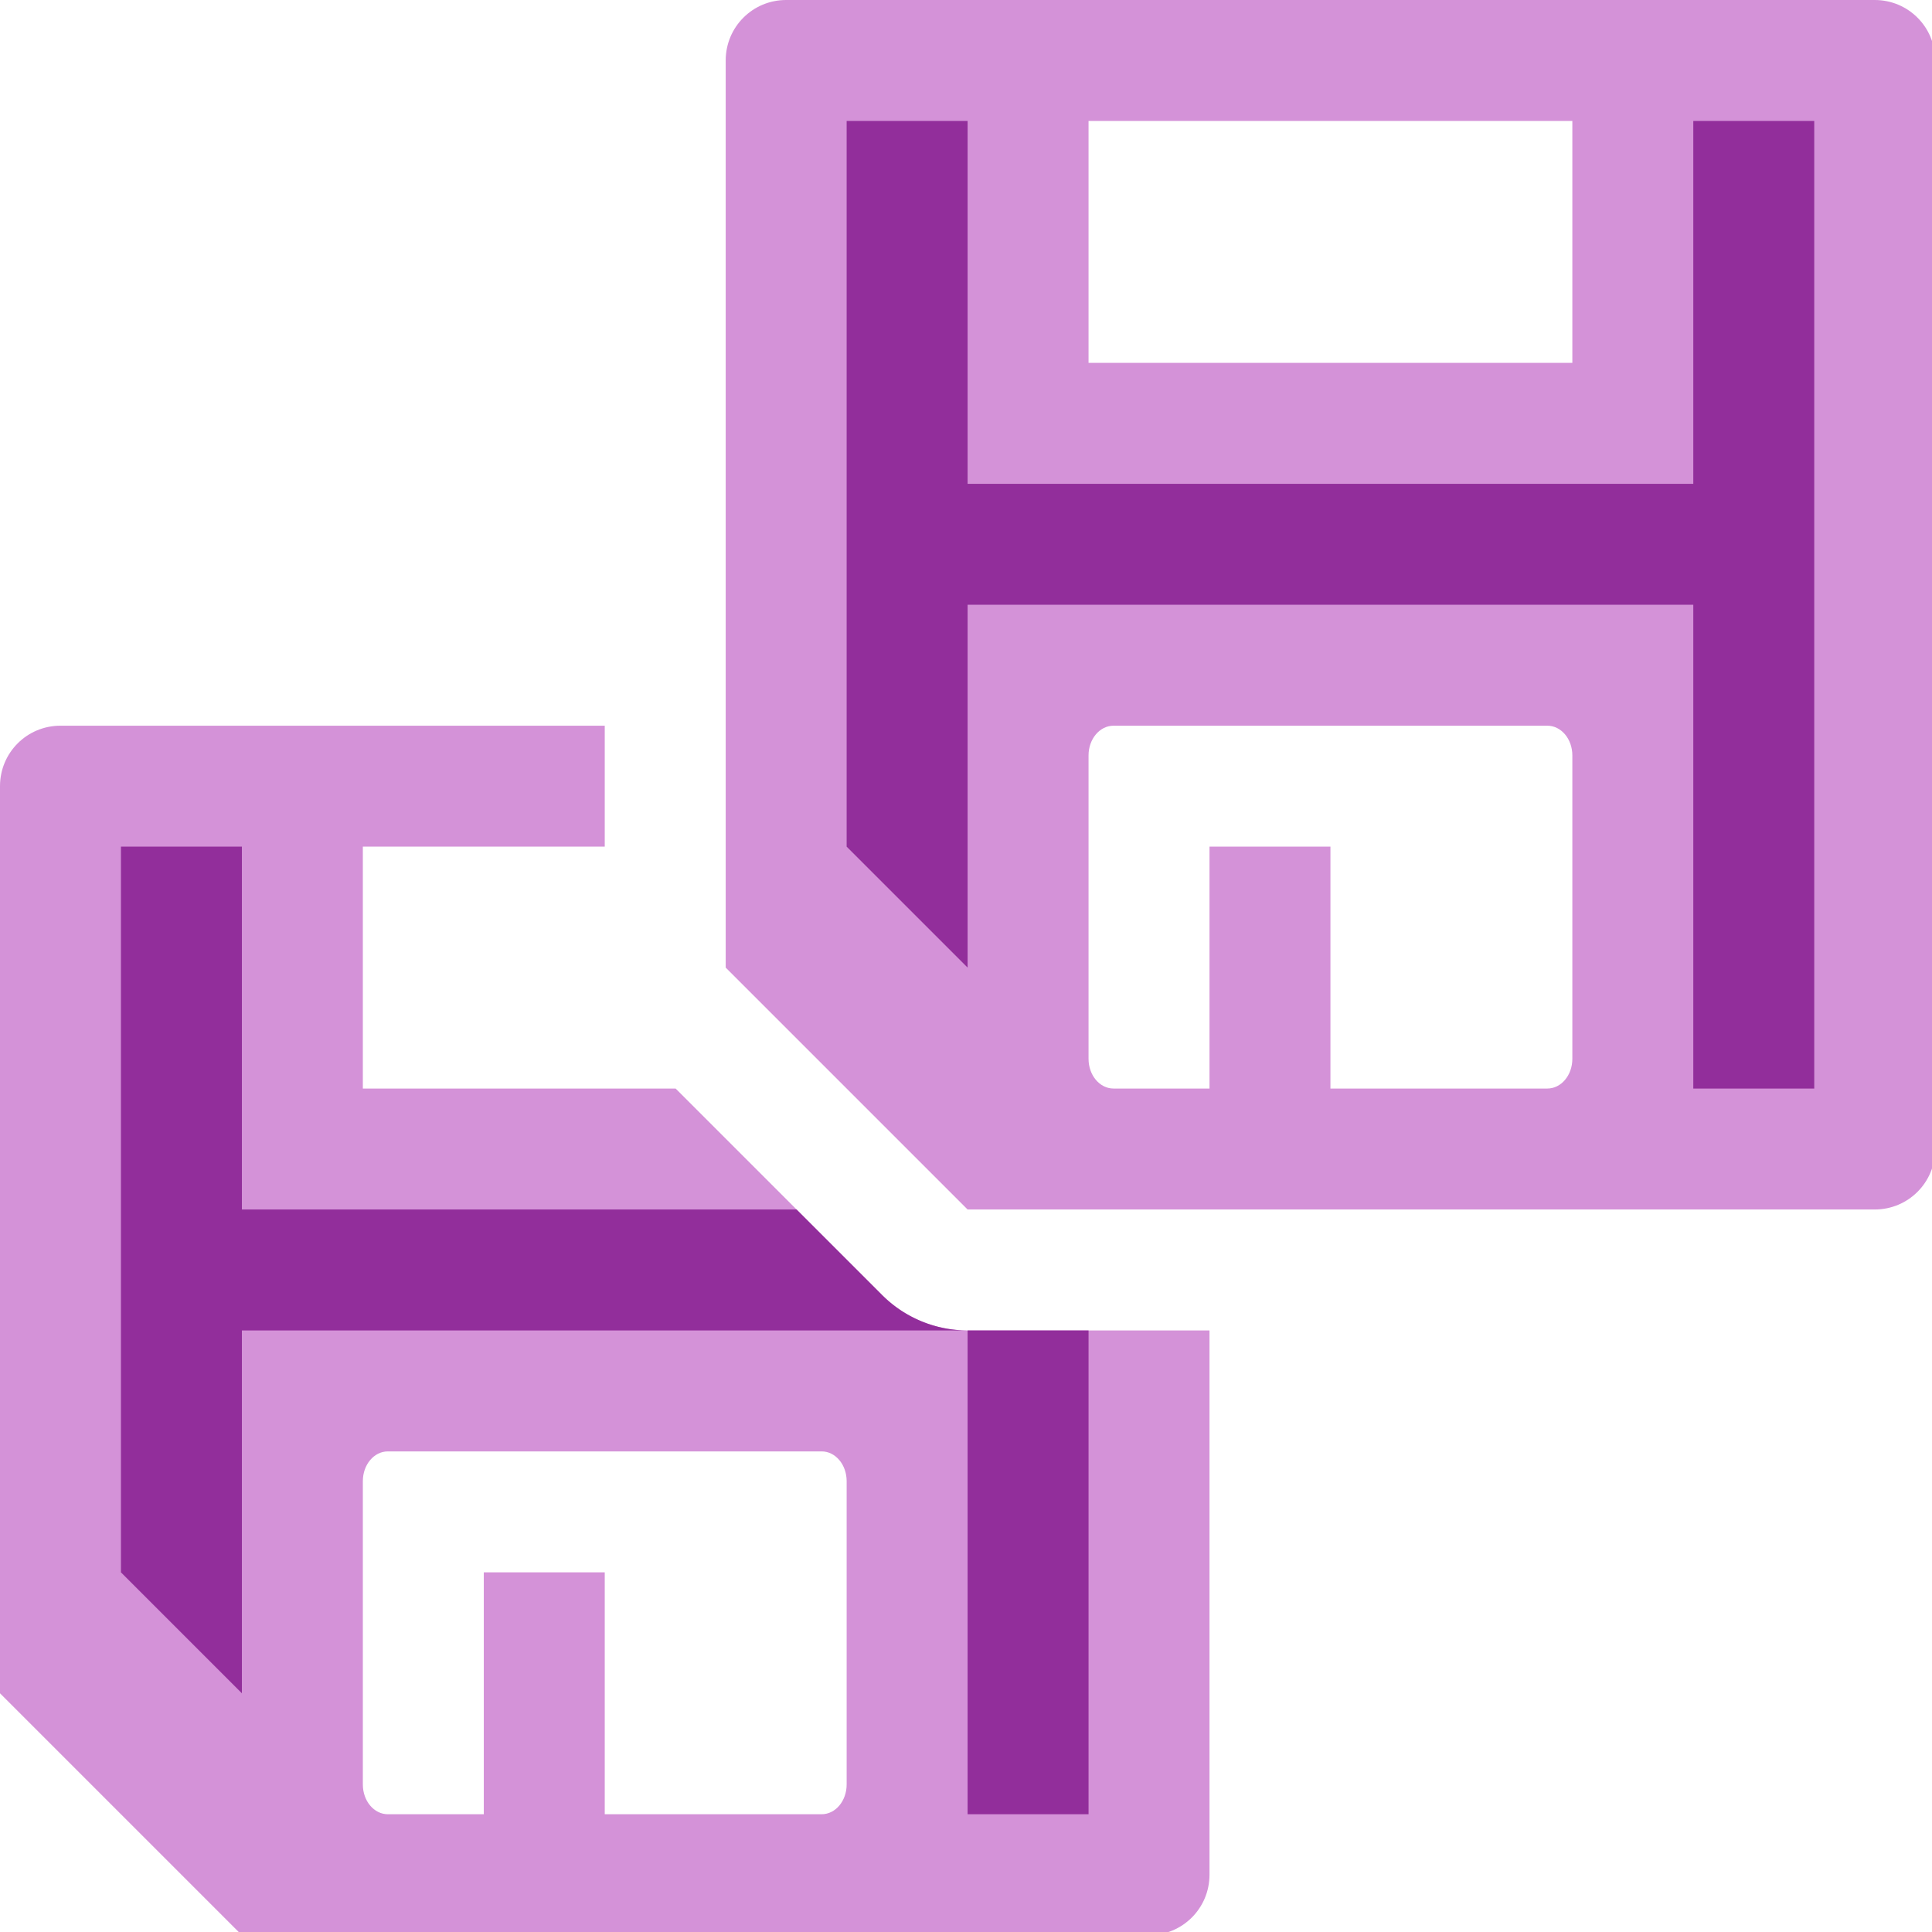 <svg height="16" viewBox="0 0 4.233 4.233" width="16" xmlns="http://www.w3.org/2000/svg"><g transform="scale(.265)"><g><g fill="#d492d8" stroke-width="1"><path d="m.5 6c-.277 0-.5.223-.5.5v7.5l2 2h7.5c.277 0 .5-.223.5-.5v-4.5h-2c-.265-0-.52-.105-.707-.293l-1.707-1.707-2.586 0v-2l2-0v-1zm2.707 6h3.586c.115 0 .207.11.207.246v2.508c0 .136-.092.246-.207.246h-1.793v-2h-1v2h-.793c-.115 0-.207-.11-.207-.246v-2.508c0-.136.092-.246.207-.246z"/><path d="m6.5 0c-.277 0-.5.223-.5.5v7.5l2 2h7.5c.277 0 .5-.223.5-.5v-9c0-.277-.223-.5-.5-.5zm2.5 1h4v2h-4zm.207 5h3.586c.115 0 .207.11.207.246v2.508c0 .136-.092.246-.207.246h-1.793v-2h-1v2h-.793c-.115 0-.207-.11-.207-.246v-2.508c0-.136.092-.246.207-.246z"/></g><path d="m7 1v6l1 1v-3h6v4h1v-8h-1v3h-6v-3z" fill="#922e9b"/></g><path d="m1 7v6l1 1v-3h6a1 1 0 0 1 -.707-.293l-.707-.707h-4.586v-3zm7 4v4h1v-4z" fill="#922e9b"/></g></svg>